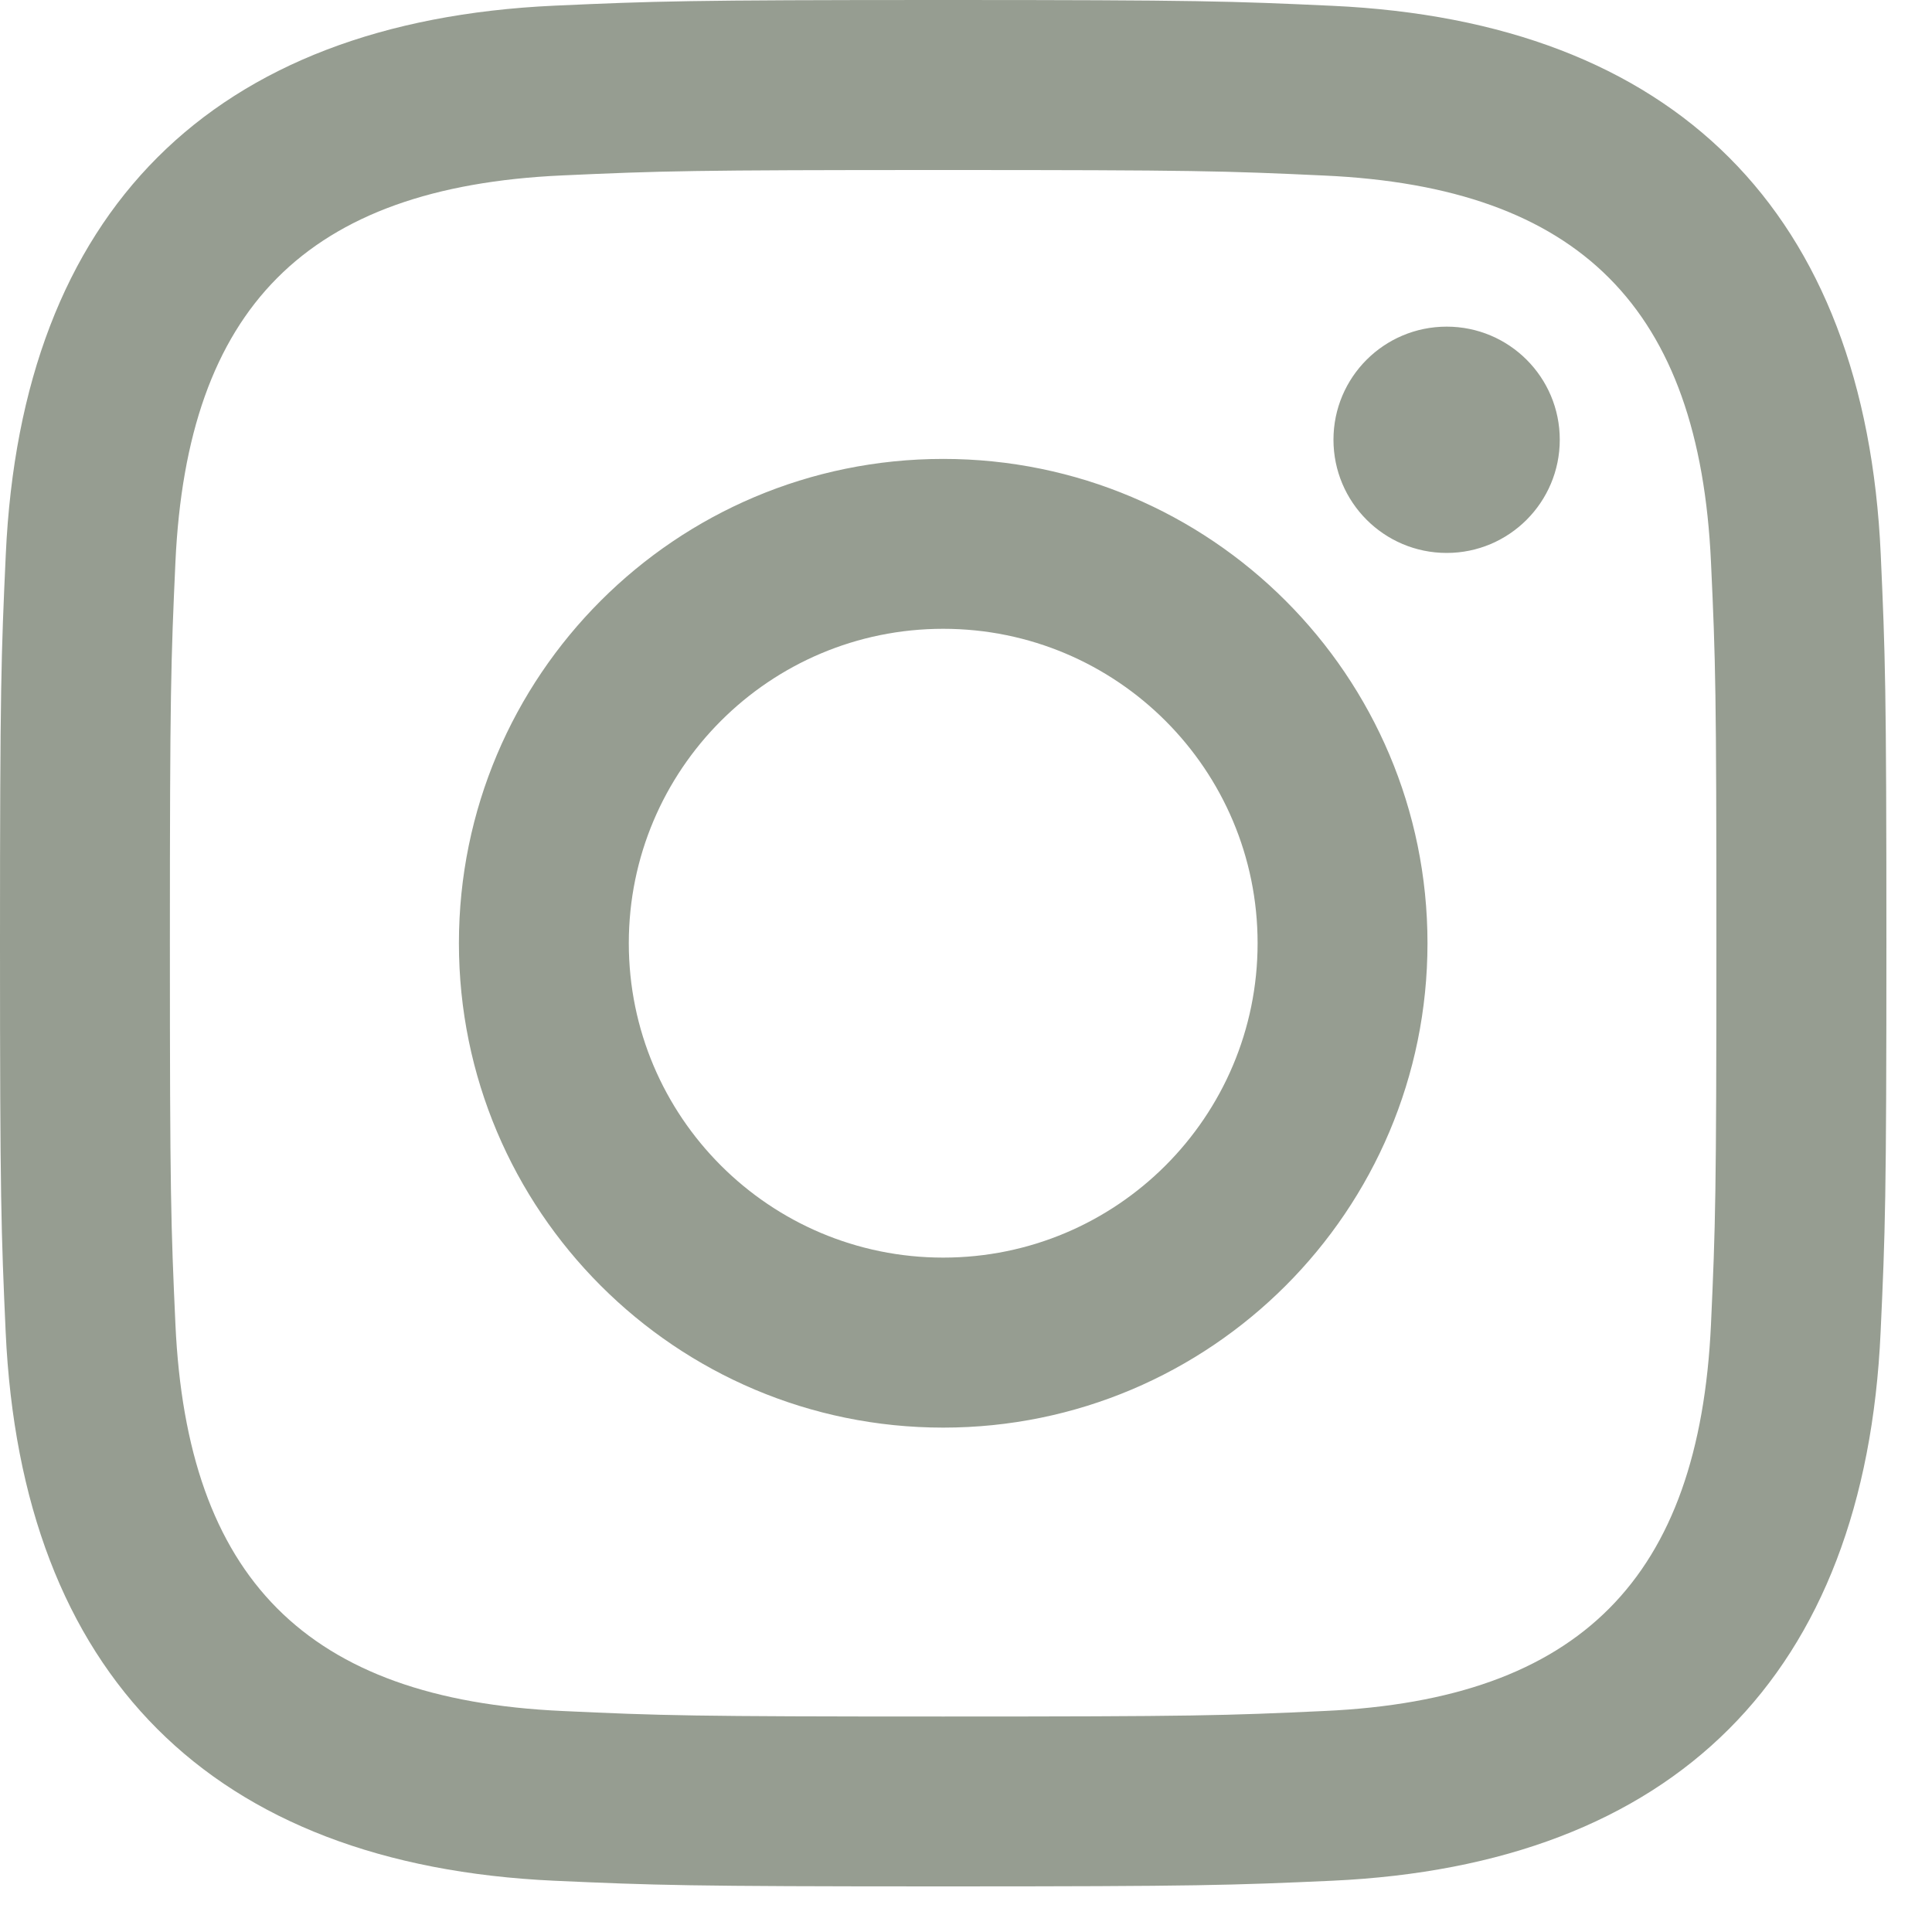 <?xml version="1.0" encoding="utf-8"?>
<svg xmlns="http://www.w3.org/2000/svg" fill="none" height="100%" overflow="visible" preserveAspectRatio="none" style="display: block;" viewBox="0 0 15 15" width="100%">
<g id="Social links">
<g clip-path="url(#clip0_0_12)" id="Social link 1">
<path d="M7.323 1.32C9.278 1.32 9.51 1.327 10.283 1.363C12.267 1.453 13.194 2.395 13.284 4.364C13.32 5.136 13.326 5.368 13.326 7.323C13.326 9.279 13.319 9.511 13.284 10.283C13.193 12.251 12.269 13.194 10.283 13.284C9.51 13.32 9.279 13.327 7.323 13.327C5.368 13.327 5.136 13.32 4.364 13.284C2.374 13.193 1.452 12.247 1.362 10.282C1.327 9.51 1.319 9.279 1.319 7.323C1.319 5.368 1.327 5.136 1.362 4.364C1.453 2.395 2.377 1.452 4.364 1.362C5.136 1.327 5.368 1.32 7.323 1.32ZM7.323 0C5.334 0 5.085 0.009 4.304 0.044C1.645 0.166 0.167 1.642 0.045 4.303C0.009 5.085 0 5.334 0 7.323C0 9.312 0.009 9.561 0.044 10.342C0.166 13.002 1.642 14.48 4.303 14.602C5.085 14.637 5.334 14.646 7.323 14.646C9.312 14.646 9.561 14.637 10.342 14.602C12.999 14.48 14.481 13.004 14.601 10.342C14.637 9.561 14.646 9.312 14.646 7.323C14.646 5.334 14.637 5.085 14.602 4.304C14.482 1.647 13.005 0.167 10.343 0.045C9.561 0.009 9.312 0 7.323 0ZM7.323 3.563C5.246 3.563 3.563 5.246 3.563 7.323C3.563 9.399 5.246 11.084 7.323 11.084C9.399 11.084 11.083 9.4 11.083 7.323C11.083 5.246 9.399 3.563 7.323 3.563ZM7.323 9.764C5.975 9.764 4.882 8.671 4.882 7.323C4.882 5.975 5.975 4.882 7.323 4.882C8.671 4.882 9.764 5.975 9.764 7.323C9.764 8.671 8.671 9.764 7.323 9.764ZM11.232 2.536C10.746 2.536 10.353 2.929 10.353 3.414C10.353 3.899 10.746 4.293 11.232 4.293C11.717 4.293 12.11 3.899 12.11 3.414C12.11 2.929 11.717 2.536 11.232 2.536Z" fill="#969D91" id="Vector"/>
</g>
</g>
<defs>
<clipPath id="clip0_0_12">
<rect fill="white" height="14.646" width="14.646"/>
</clipPath>
</defs>
</svg>
